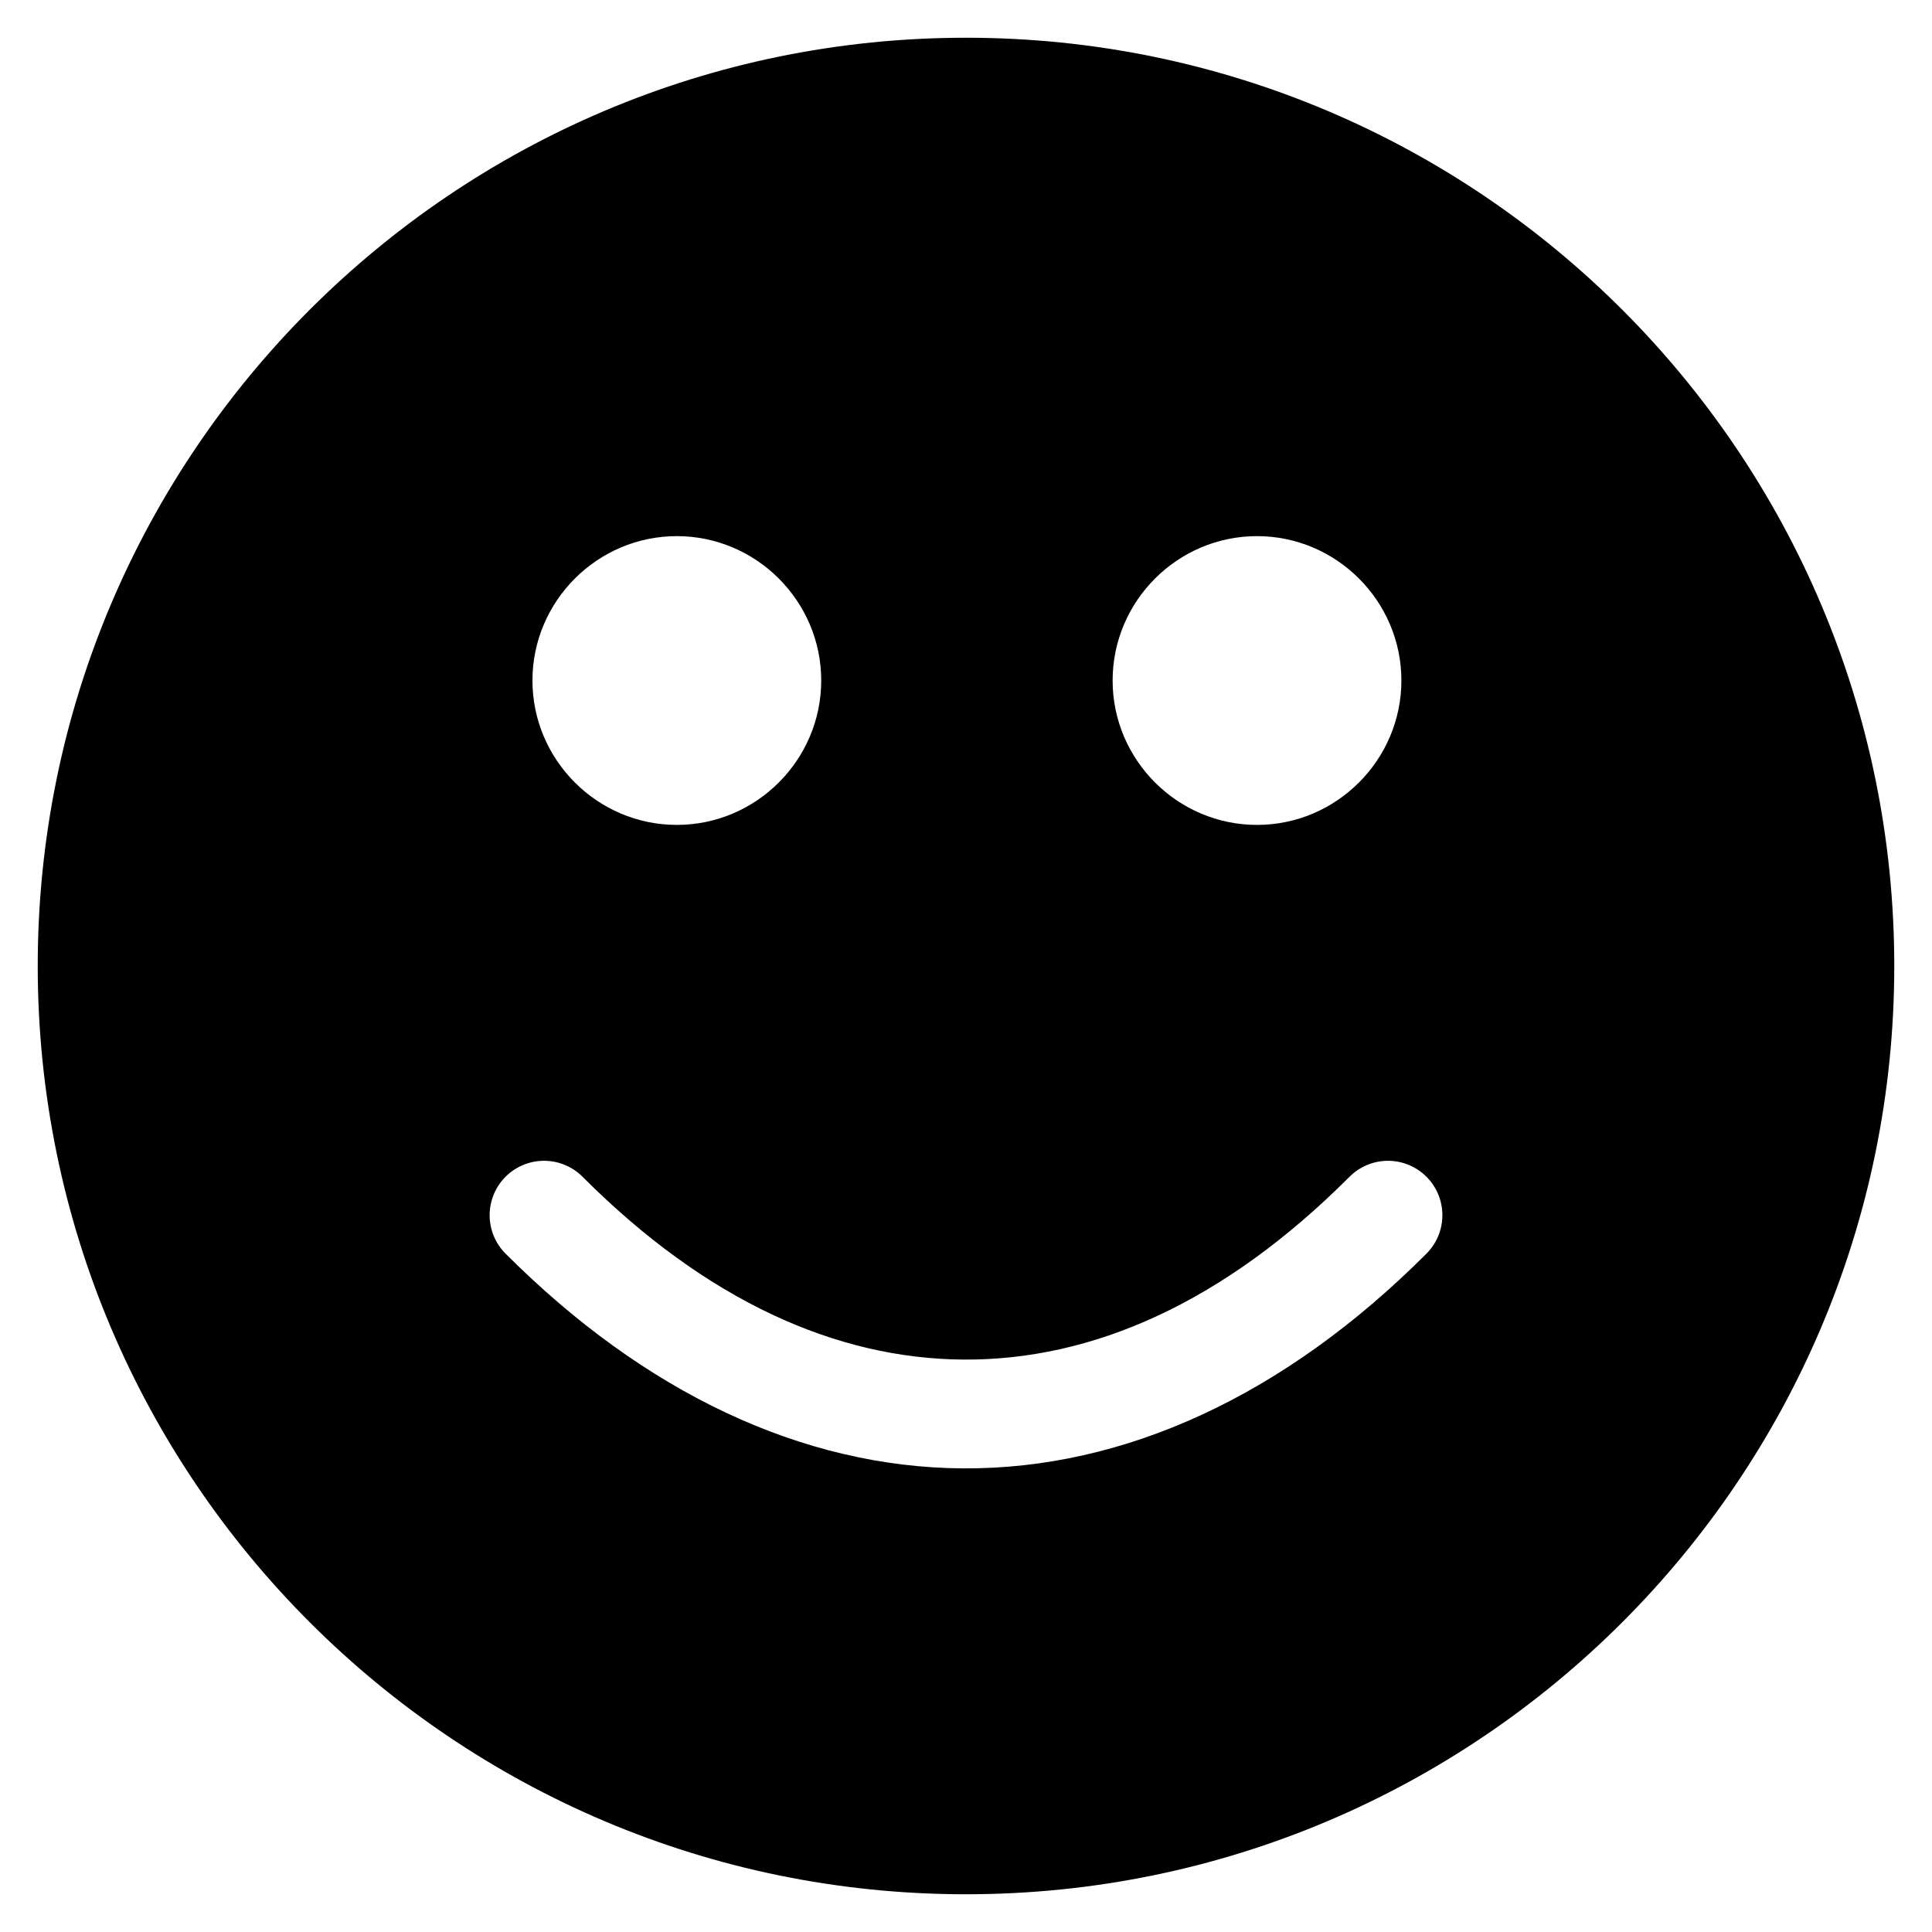 <?xml version="1.0" encoding="UTF-8"?>
<!-- Uploaded to: ICON Repo, www.iconrepo.com, Generator: ICON Repo Mixer Tools -->
<svg fill="#000000" width="800px" height="800px" version="1.1" viewBox="144 144 512 512" xmlns="http://www.w3.org/2000/svg">
 <path d="m400 154c-135.78 0-246 110.22-246 246s110.22 246 246 246 246-110.22 246-246-110.22-246-246-246zm-76.633 132.08c21.047 0 38.266 17.215 38.266 38.262s-17.219 38.266-38.266 38.266c-21.047 0-38.262-17.219-38.262-38.266s17.215-38.262 38.262-38.262zm153.75 0c21.047 0 38.266 17.215 38.266 38.262s-17.219 38.266-38.266 38.266c-21.047 0-38.262-17.219-38.262-38.266s17.215-38.262 38.262-38.262zm34.75 165.54v0.004c3.84 0.008 7.516 1.551 10.215 4.281 2.695 2.727 4.195 6.422 4.16 10.258-0.031 3.84-1.594 7.504-4.34 10.188-37.527 37.527-79.934 57.035-122.66 56.785-42.727-0.25-84.551-20.191-121.14-56.785-2.758-2.691-4.32-6.375-4.344-10.227-0.02-3.856 1.5-7.555 4.223-10.281 2.727-2.723 6.426-4.242 10.281-4.219 3.852 0.023 7.535 1.586 10.227 4.34 32.594 32.594 66.984 48.141 100.93 48.34s68.652-14.887 102.11-48.34c2.723-2.785 6.457-4.352 10.352-4.34z"/>
</svg>